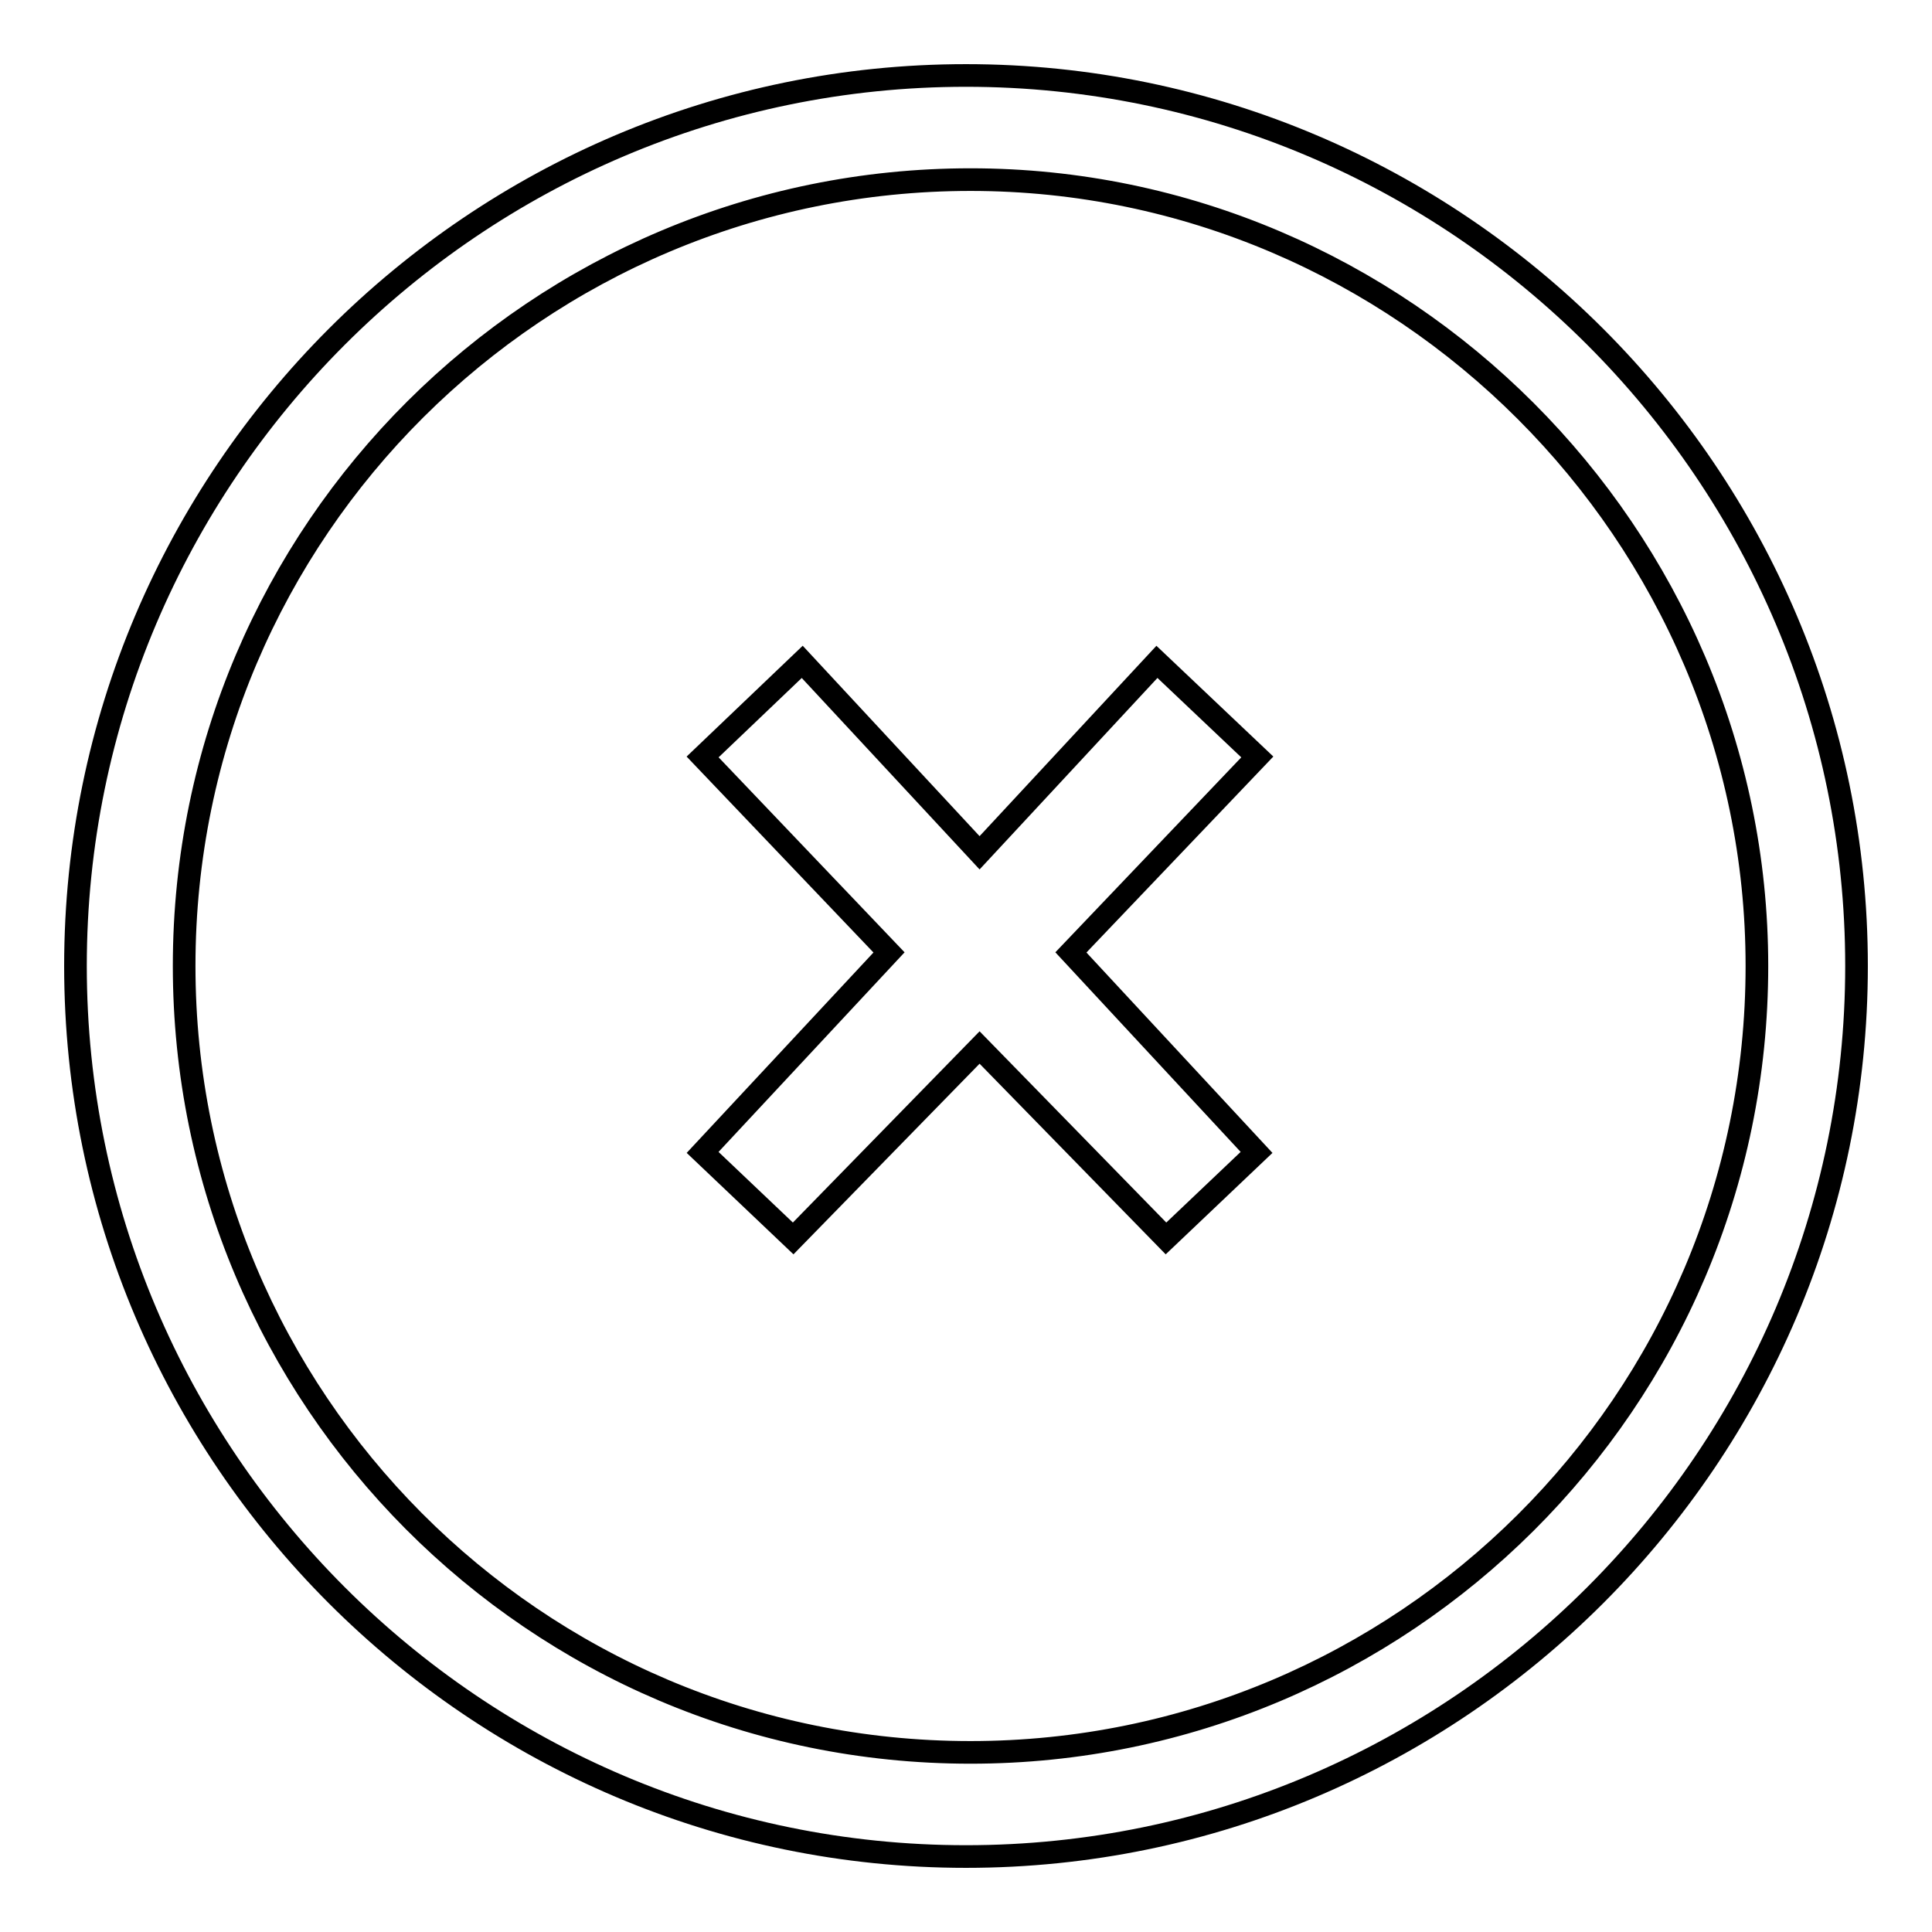 <?xml version="1.0" encoding="utf-8"?>
<!-- Svg Vector Icons : http://www.onlinewebfonts.com/icon -->
<!DOCTYPE svg PUBLIC "-//W3C//DTD SVG 1.1//EN" "http://www.w3.org/Graphics/SVG/1.1/DTD/svg11.dtd">
<svg version="1.1" xmlns="http://www.w3.org/2000/svg" xmlns:xlink="http://www.w3.org/1999/xlink" x="0px" y="0px" viewBox="0 0 256 256" enable-background="new 0 0 256 256" xml:space="preserve">
<g><g><path stroke-width="3" fill-opacity="0" stroke="#000000"  d="M128,246c-65,0-118-53-118-118C10,63,63,10,128,10c65,0,118,53,118,118C246,193,193,246,128,246z M128.6,23.8C71.4,23.8,24.4,70.2,24.4,128c0,57.2,46.4,104.2,104.2,104.2c57.2,0,104.2-46.4,104.2-104.2C232.8,70.8,185.8,23.8,128.6,23.8L128.6,23.8z M166.5,152.7l-12,11.4l-24.7-25.3l-24.7,25.3l-12-11.4l24.7-26.5l-24.7-25.9l13.2-12.6l23.5,25.3l23.5-25.3l13.3,12.6l-24.7,25.9L166.5,152.7L166.5,152.7z"/></g></g>
</svg>